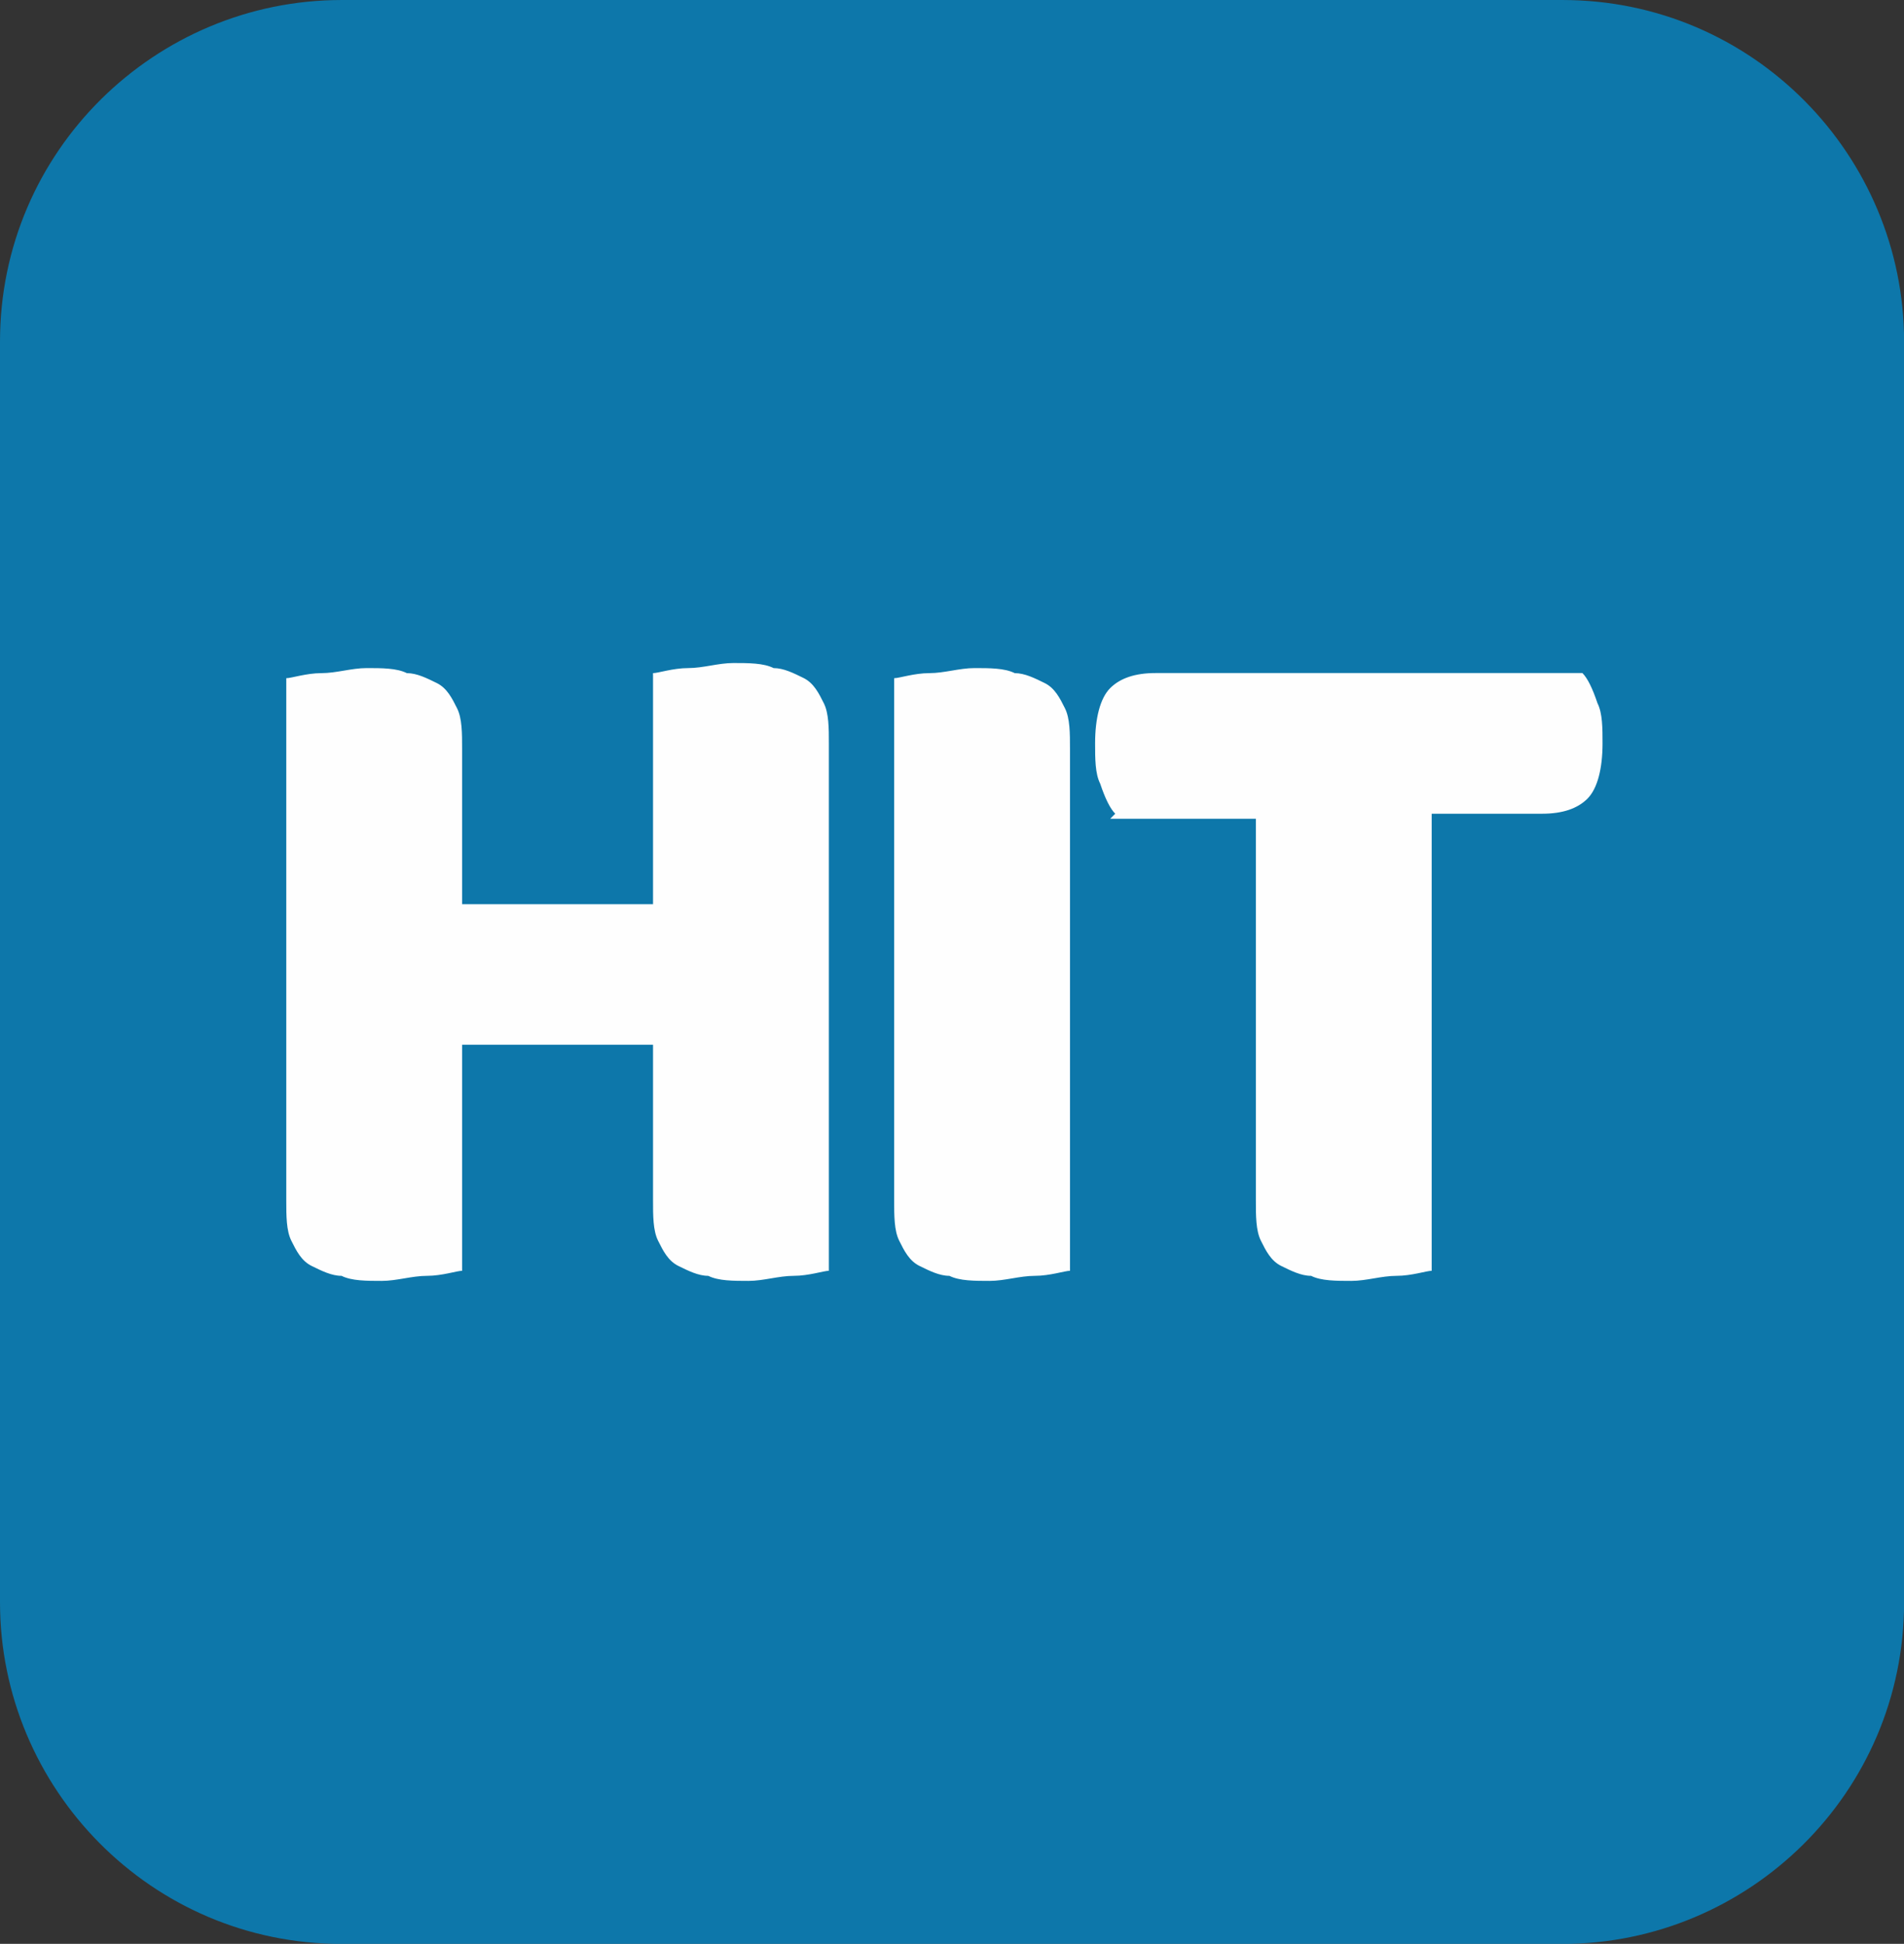 <?xml version="1.0" encoding="UTF-8"?>
<!DOCTYPE svg PUBLIC "-//W3C//DTD SVG 1.1//EN" "http://www.w3.org/Graphics/SVG/1.1/DTD/svg11.dtd">
<!-- Creator: CorelDRAW 2020 (64-Bit) -->
<svg xmlns="http://www.w3.org/2000/svg" xml:space="preserve" width="22.069mm" height="22.535mm" version="1.1" style="shape-rendering:geometricPrecision; text-rendering:geometricPrecision; image-rendering:optimizeQuality; fill-rule:evenodd; clip-rule:evenodd"
viewBox="0 0 218.41 223.02"
 xmlns:xlink="http://www.w3.org/1999/xlink"
 xmlns:xodm="http://www.corel.com/coreldraw/odm/2003">
 <rect x="0" y="0" width="218.41" height="223.02" fill="#333333" stroke="none"/>
 <defs>
  <style type="text/css">
   <![CDATA[
    .fil1 {fill:#FEFEFE;fill-rule:nonzero}
    .fil0 {fill:#008DD2;fill-opacity:0.749}
   ]]>
  </style>
 </defs>
 <g id="Слой_x0020_1">
  <g id="_2089396495184">
   <path class="fil0" d="M39.19 0c46.68,0 93.36,0 140.04,0 21.9,0 39.19,17.87 39.19,39.19 0,48.41 0,96.24 0,144.65 0,21.9 -17.87,39.19 -39.19,39.19 -46.68,0 -93.36,0 -140.04,0 -21.9,0 -39.19,-17.87 -39.19,-39.19 0,-48.41 0,-96.24 0,-144.65 0,-21.9 17.86,-39.19 39.19,-39.19z"/>
   <path class="fil1" d="M95.08 145.8c-0.58,0 -2.3,0.58 -4.03,0.58 -1.73,0 -3.46,0.58 -5.19,0.58 -1.73,0 -3.46,0 -4.61,-0.58 -1.15,0 -2.3,-0.58 -3.46,-1.15 -1.15,-0.58 -1.73,-1.73 -2.3,-2.88 -0.58,-1.15 -0.58,-2.88 -0.58,-4.61l0 -17.87 -21.9 0 0 25.93c-0.58,0 -2.3,0.58 -4.03,0.58 -1.73,0 -3.46,0.58 -5.19,0.58 -1.73,0 -3.46,0 -4.61,-0.58 -1.15,0 -2.3,-0.58 -3.46,-1.15 -1.15,-0.58 -1.73,-1.73 -2.3,-2.88 -0.58,-1.15 -0.58,-2.88 -0.58,-4.61l0 -59.93c0.58,0 2.3,-0.58 4.03,-0.58 1.73,0 3.46,-0.58 5.19,-0.58 1.73,0 3.46,0 4.61,0.58 1.15,0 2.3,0.58 3.46,1.15 1.15,0.58 1.73,1.73 2.3,2.88 0.58,1.15 0.58,2.88 0.58,4.61l0 17.87 21.9 0 0 -26.51c0.58,0 2.3,-0.58 4.03,-0.58 1.73,0 3.46,-0.58 5.19,-0.58 1.73,0 3.46,0 4.61,0.58 1.15,0 2.3,0.58 3.46,1.15 1.15,0.58 1.73,1.73 2.3,2.88 0.58,1.15 0.58,2.88 0.58,4.61l0 59.93 0 0.58zm27.66 0c-0.58,0 -2.3,0.58 -4.03,0.58 -1.73,0 -3.46,0.58 -5.19,0.58 -1.73,0 -3.46,0 -4.61,-0.58 -1.15,0 -2.3,-0.58 -3.46,-1.15 -1.15,-0.58 -1.73,-1.73 -2.3,-2.88 -0.58,-1.15 -0.58,-2.88 -0.58,-4.61l0 -59.93c0.58,0 2.3,-0.58 4.03,-0.58 1.73,0 3.46,-0.58 5.19,-0.58 1.73,0 3.46,0 4.61,0.58 1.15,0 2.3,0.58 3.46,1.15 1.15,0.58 1.73,1.73 2.3,2.88 0.58,1.15 0.58,2.88 0.58,4.61l0 59.93zm5.19 -52.44c-0.58,-0.58 -1.15,-1.73 -1.73,-3.46 -0.58,-1.15 -0.58,-2.88 -0.58,-4.61 0,-2.88 0.58,-5.19 1.73,-6.34 1.15,-1.15 2.88,-1.73 5.19,-1.73l48.98 0c0.58,0.58 1.15,1.73 1.73,3.46 0.58,1.15 0.58,2.88 0.58,4.61 0,2.88 -0.58,5.19 -1.73,6.34 -1.15,1.15 -2.88,1.73 -5.19,1.73l-12.68 0 0 52.44c-0.58,0 -2.3,0.58 -4.03,0.58 -1.73,0 -3.46,0.58 -5.19,0.58 -1.73,0 -3.46,0 -4.61,-0.58 -1.15,0 -2.3,-0.58 -3.46,-1.15 -1.15,-0.58 -1.73,-1.73 -2.3,-2.88 -0.58,-1.15 -0.58,-2.88 -0.58,-4.61l0 -43.8 -16.71 0 0.58 -0.58z"/>
  </g>
 </g>
</svg>
